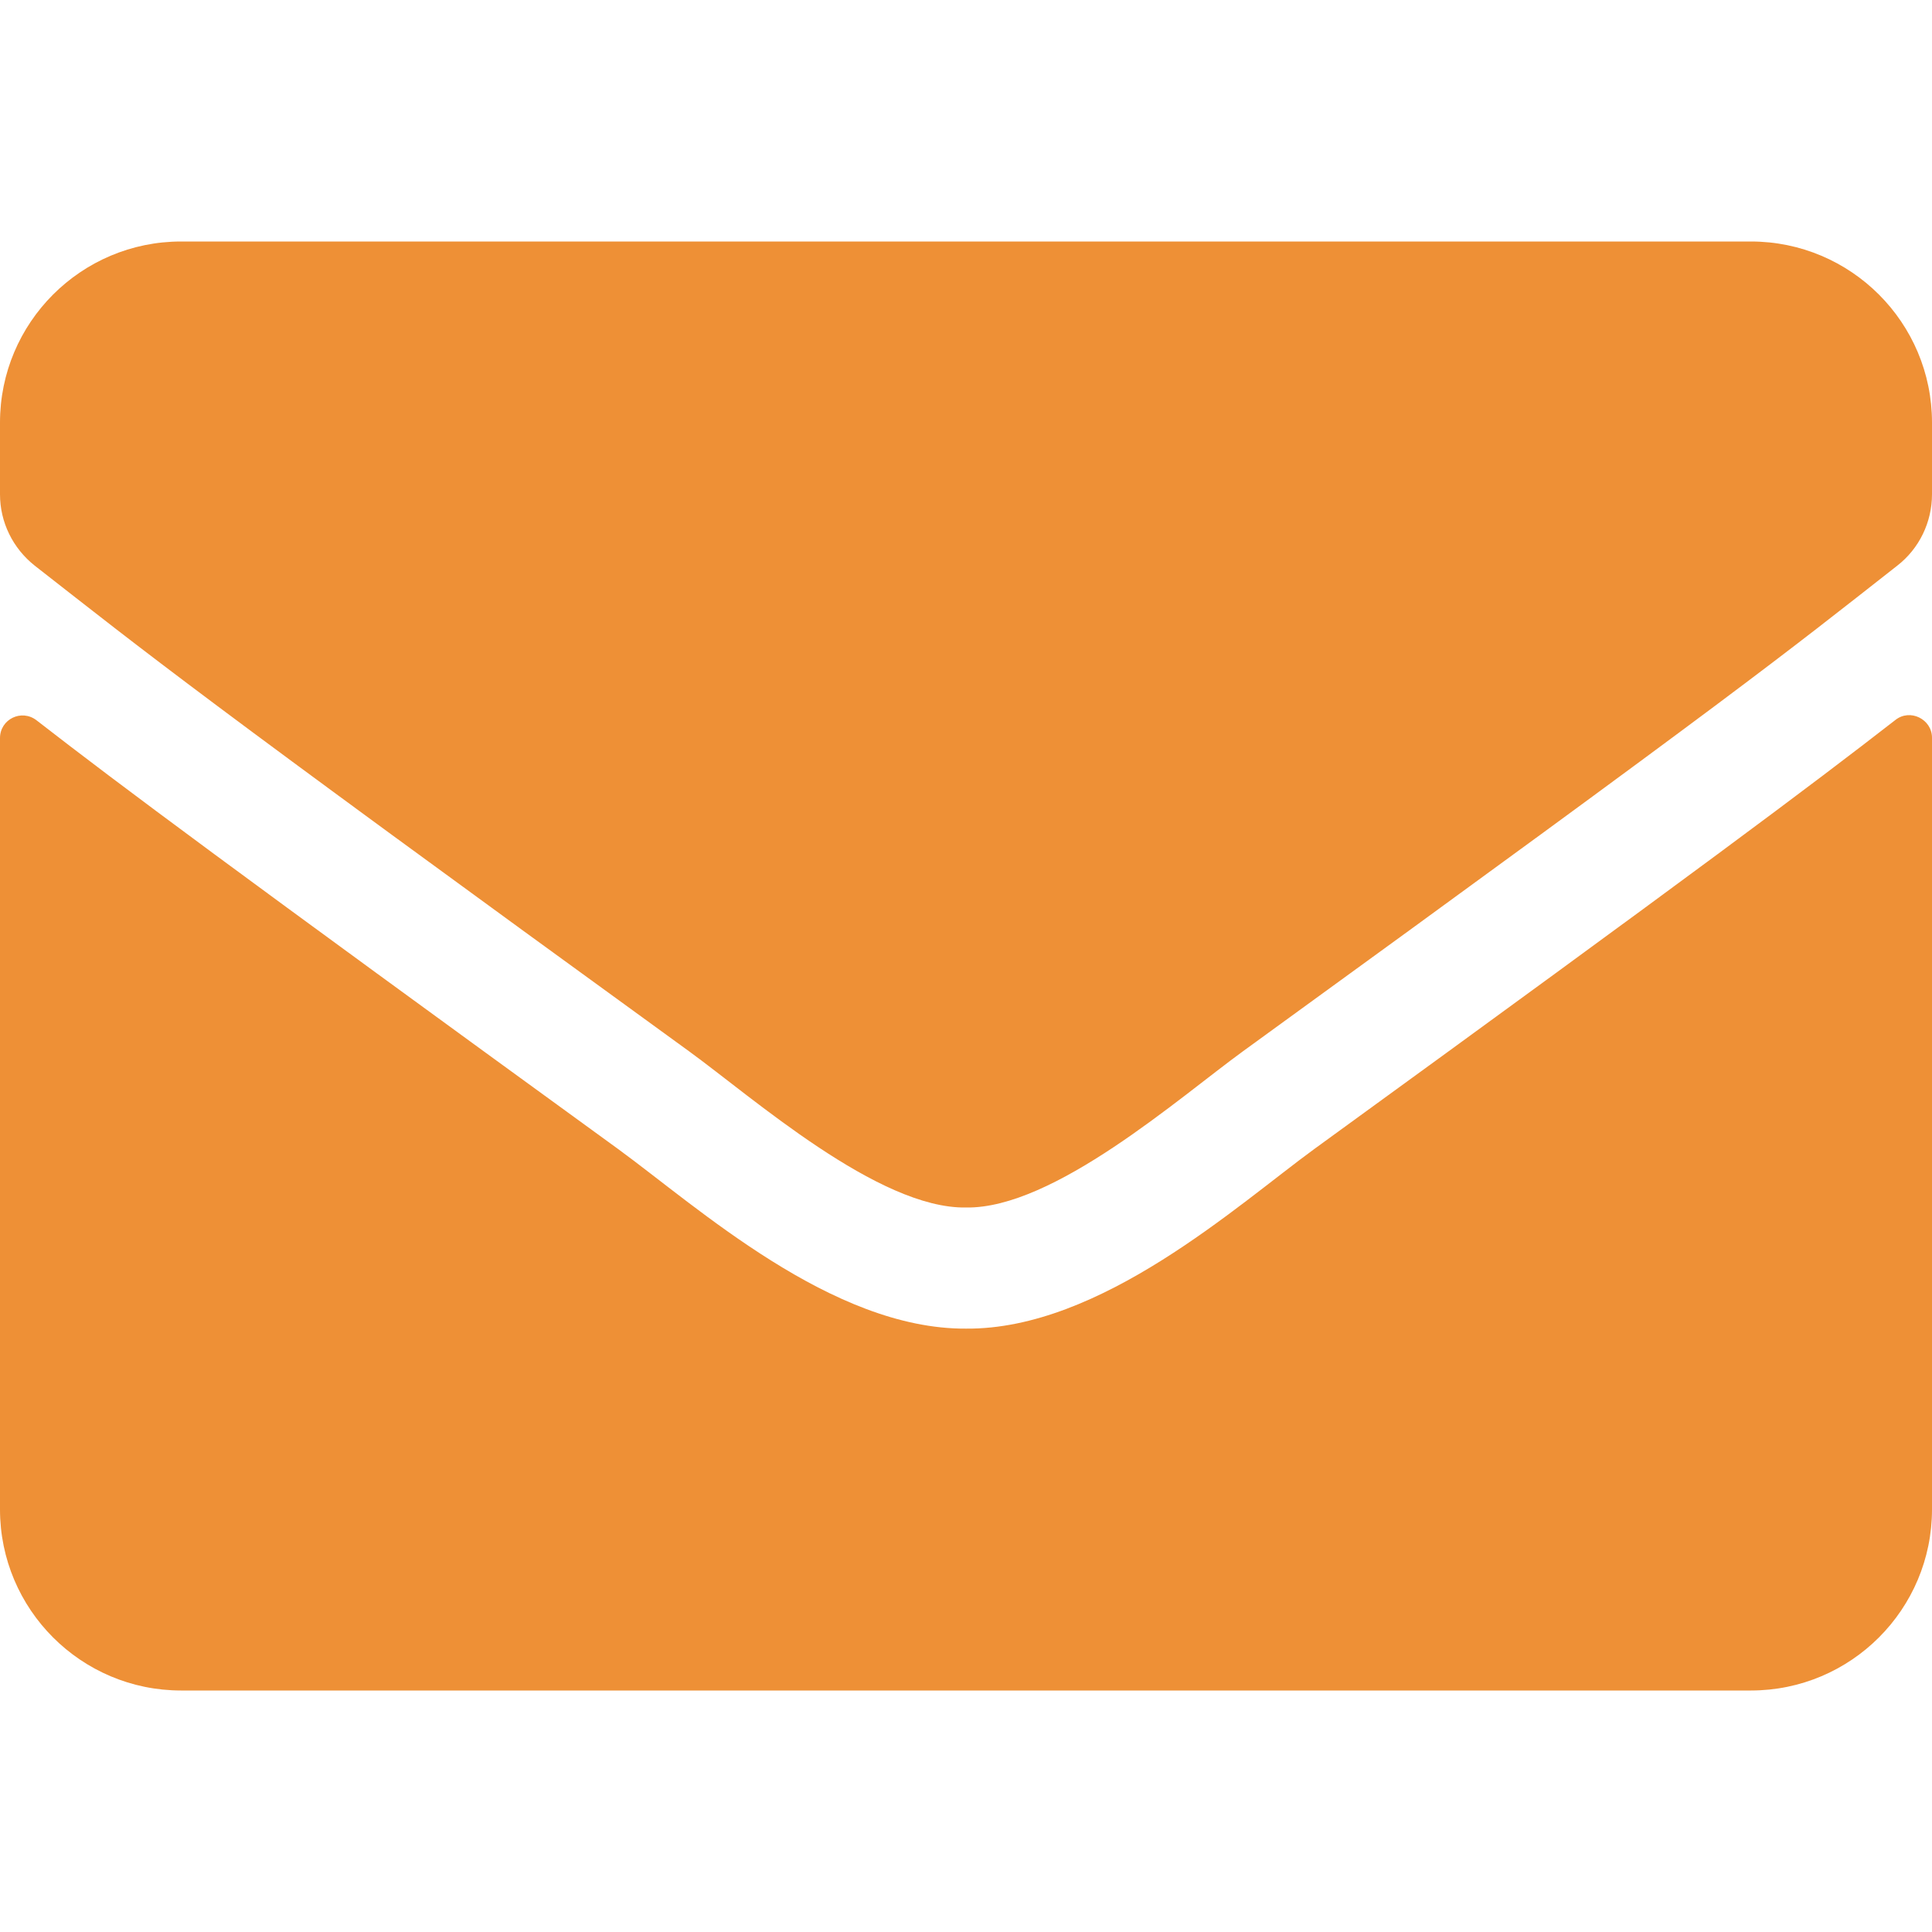 <svg width="512" height="512" viewBox="0 0 512 512" fill="none" xmlns="http://www.w3.org/2000/svg">
<path d="M502.3 190.8C506.2 187.7 512 190.6 512 195.5V400C512 426.5 490.5 448 464 448H48C21.5 448 0 426.5 0 400V195.6C0 190.6 5.7 187.8 9.7 190.9C32.1 208.3 61.8 230.4 163.8 304.5C184.9 319.9 220.5 352.3 256 352.1C291.7 352.4 328 319.3 348.3 304.5C450.3 230.4 479.9 208.2 502.3 190.8ZM256 320C279.2 320.4 312.6 290.8 329.4 278.6C462.1 182.3 472.2 173.9 502.8 149.9C508.6 145.4 512 138.4 512 131V112C512 85.5 490.5 64 464 64H48C21.5 64 0 85.5 0 112V131C0 138.4 3.4 145.3 9.2 149.9C39.8 173.8 49.9 182.3 182.6 278.6C199.4 290.8 232.8 320.4 256 320Z" fill="#EE9036"/>
</svg>
